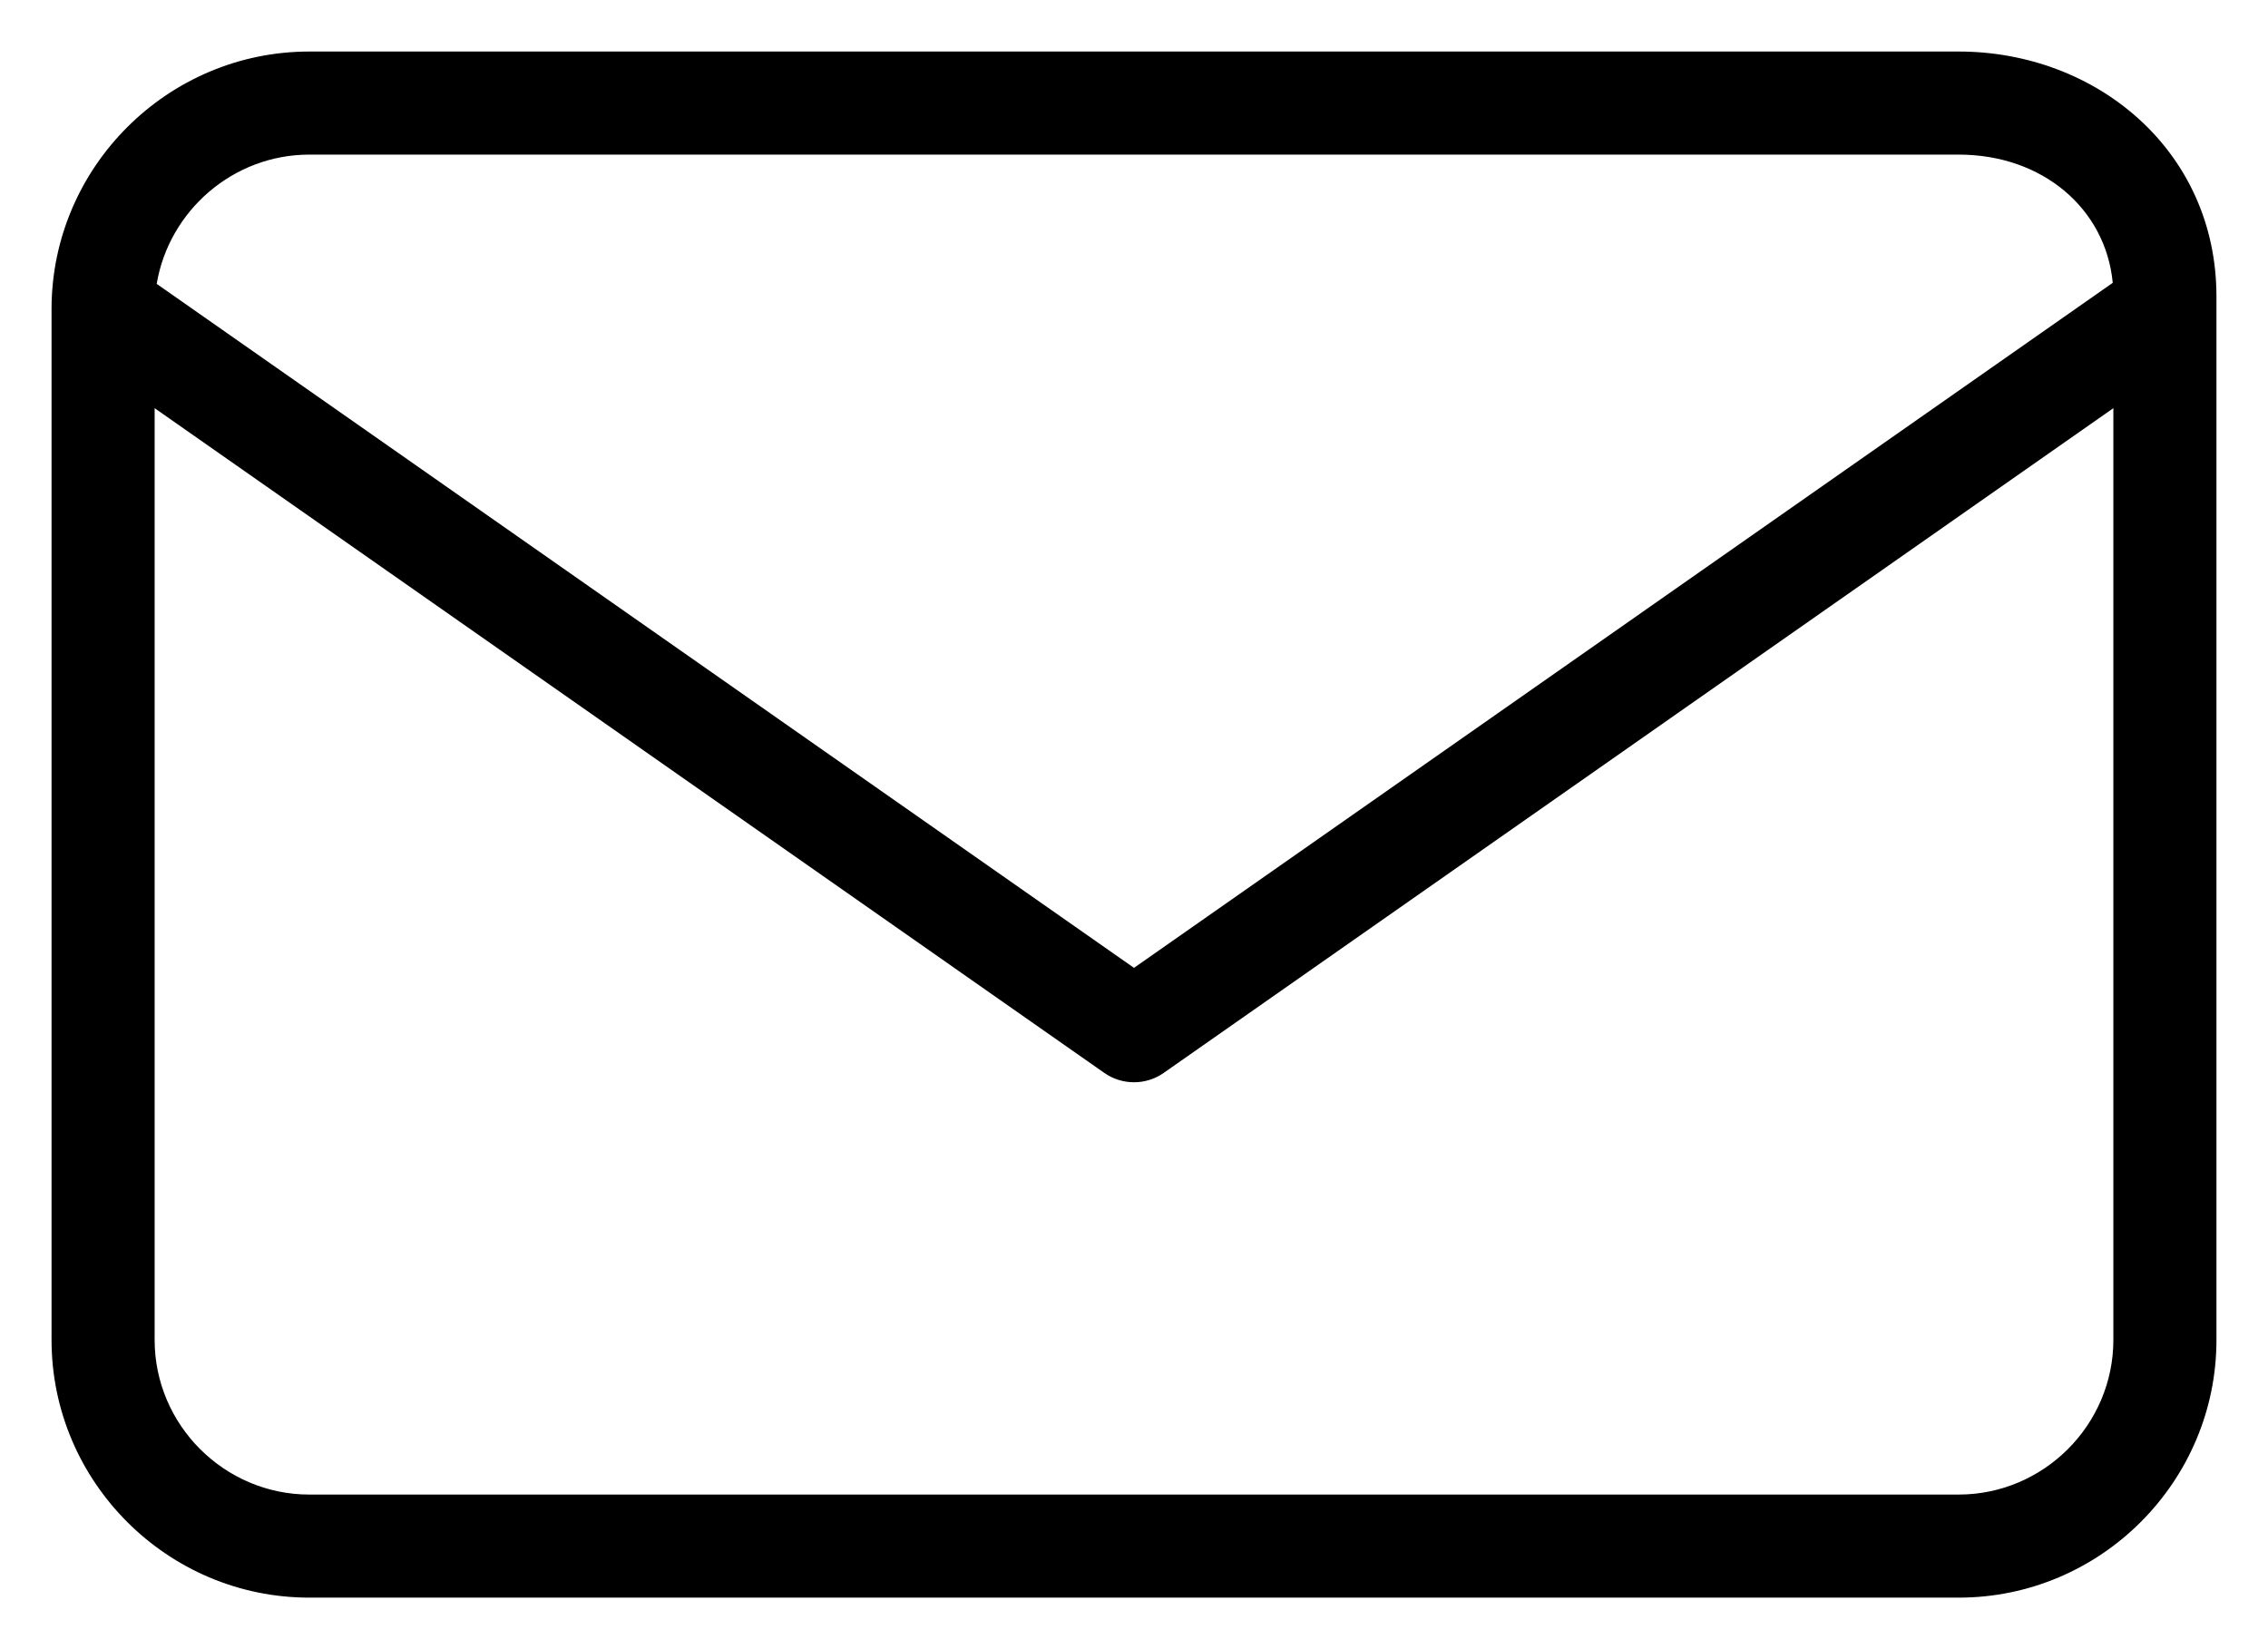 <?xml version="1.0" encoding="UTF-8"?>
<svg xmlns="http://www.w3.org/2000/svg" width="22" height="16" viewBox="0 0 22 16" fill="none">
  <path fill-rule="evenodd" clip-rule="evenodd" d="M1.52 2.754C1.639 2.046 2.26 1.5 3 1.5H19C19.817 1.5 20.426 2.028 20.494 2.744L11 9.39L1.52 2.754ZM0.5 2.992C0.5 2.997 0.5 3.001 0.5 3.006V13C0.5 14.376 1.624 15.5 3 15.5H19C20.376 15.5 21.5 14.376 21.5 13V3.006C21.5 3.002 21.5 2.997 21.5 2.993V2.877C21.5 1.46 20.334 0.5 19 0.5H3C1.627 0.5 0.504 1.62 0.5 2.992ZM20.5 3.96V13C20.5 13.824 19.824 14.5 19 14.5H3C2.176 14.5 1.5 13.824 1.5 13V3.96L10.713 10.41C10.885 10.53 11.115 10.53 11.287 10.41L20.5 3.96Z" fill="black"></path>
</svg>
